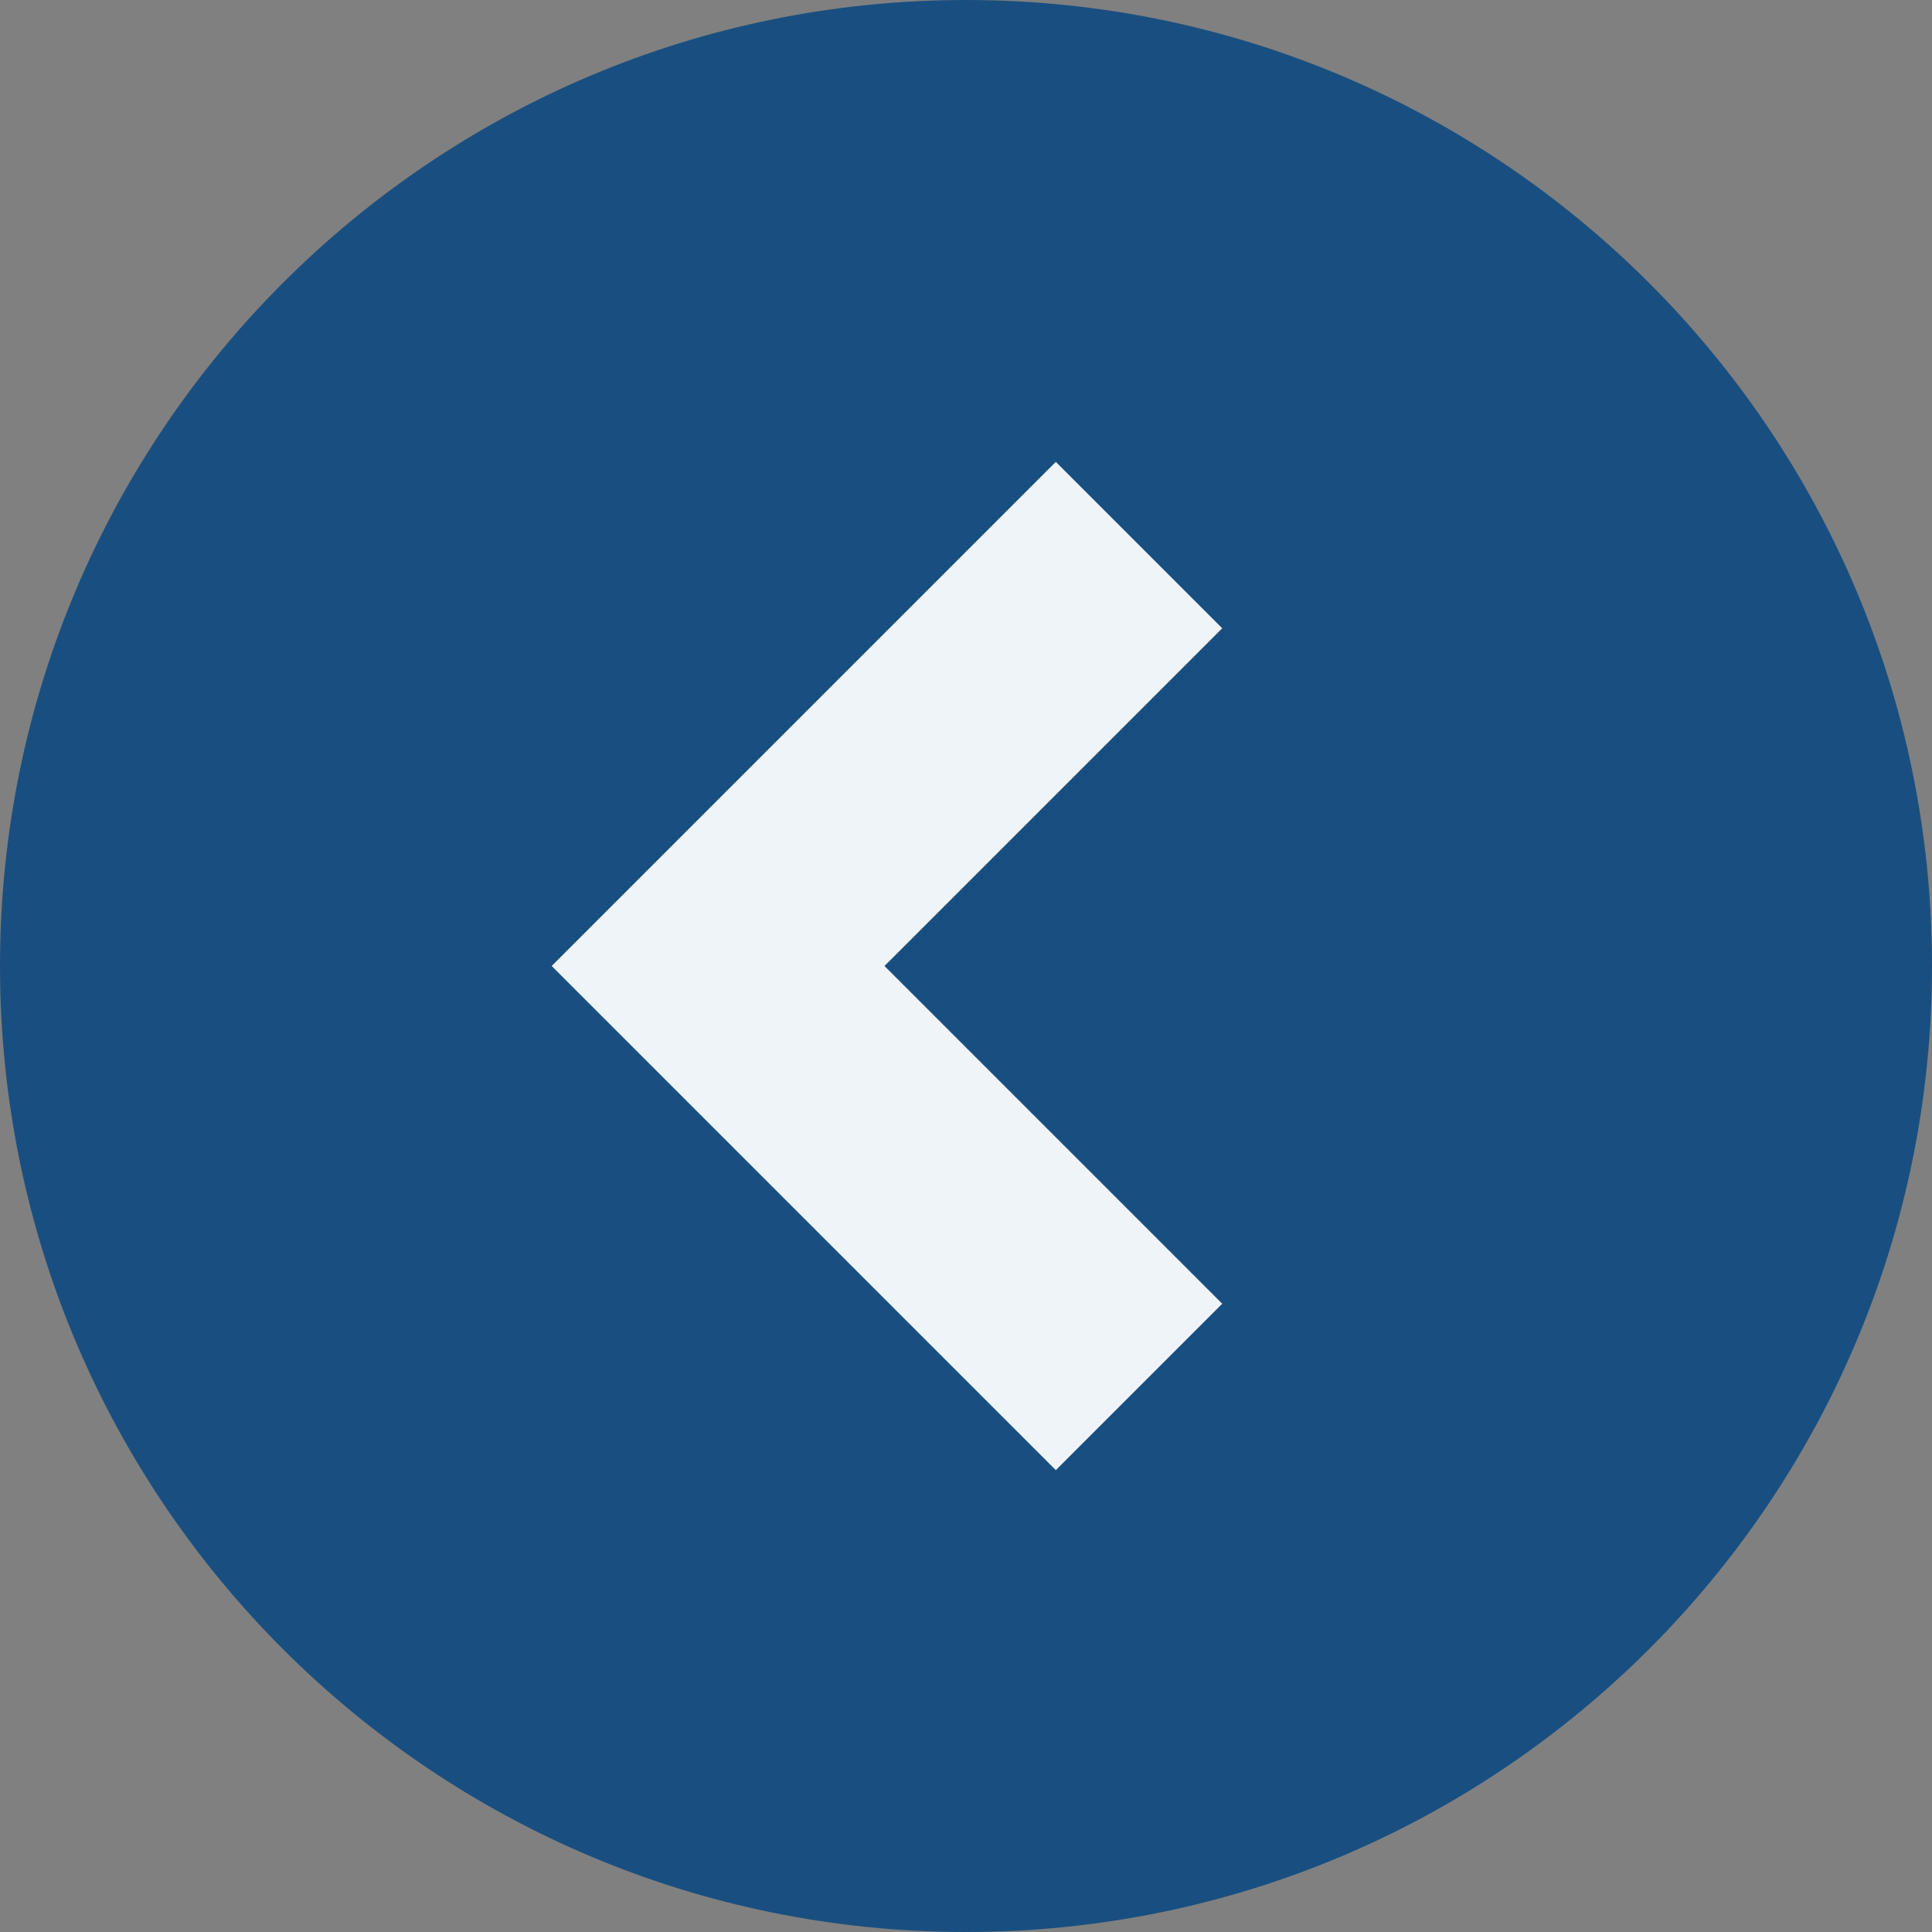 <?xml version="1.0" encoding="utf-8"?>
<!-- Generator: Adobe Illustrator 24.1.2, SVG Export Plug-In . SVG Version: 6.00 Build 0)  -->
<svg version="1.1" id="_x32_" xmlns="http://www.w3.org/2000/svg" xmlns:xlink="http://www.w3.org/1999/xlink" x="0px" y="0px"
	 viewBox="0 0 512 512" style="enable-background:new 0 0 512 512;" xml:space="preserve">
<rect x="0" y="0" width="512" height="512" fill="#808080" stroke="none"/>
<style type="text/css">
	.st0{fill:#EFF4F9;stroke:#000000;stroke-miterlimit:10;}
	.st1{fill:#194F80;}
</style>
<g>
	<circle class="st0" cx="256" cy="256" r="184.3"/>
	<path class="st1" d="M256,0C114.6,0,0,114.6,0,256s114.6,256,256,256s256-114.6,256-256S397.4,0,256,0z M323.9,345.5l-44.1,44.1
		L146.2,256l133.6-133.6l44.1,44.1L234.4,256L323.9,345.5z"/>
</g>
</svg>
